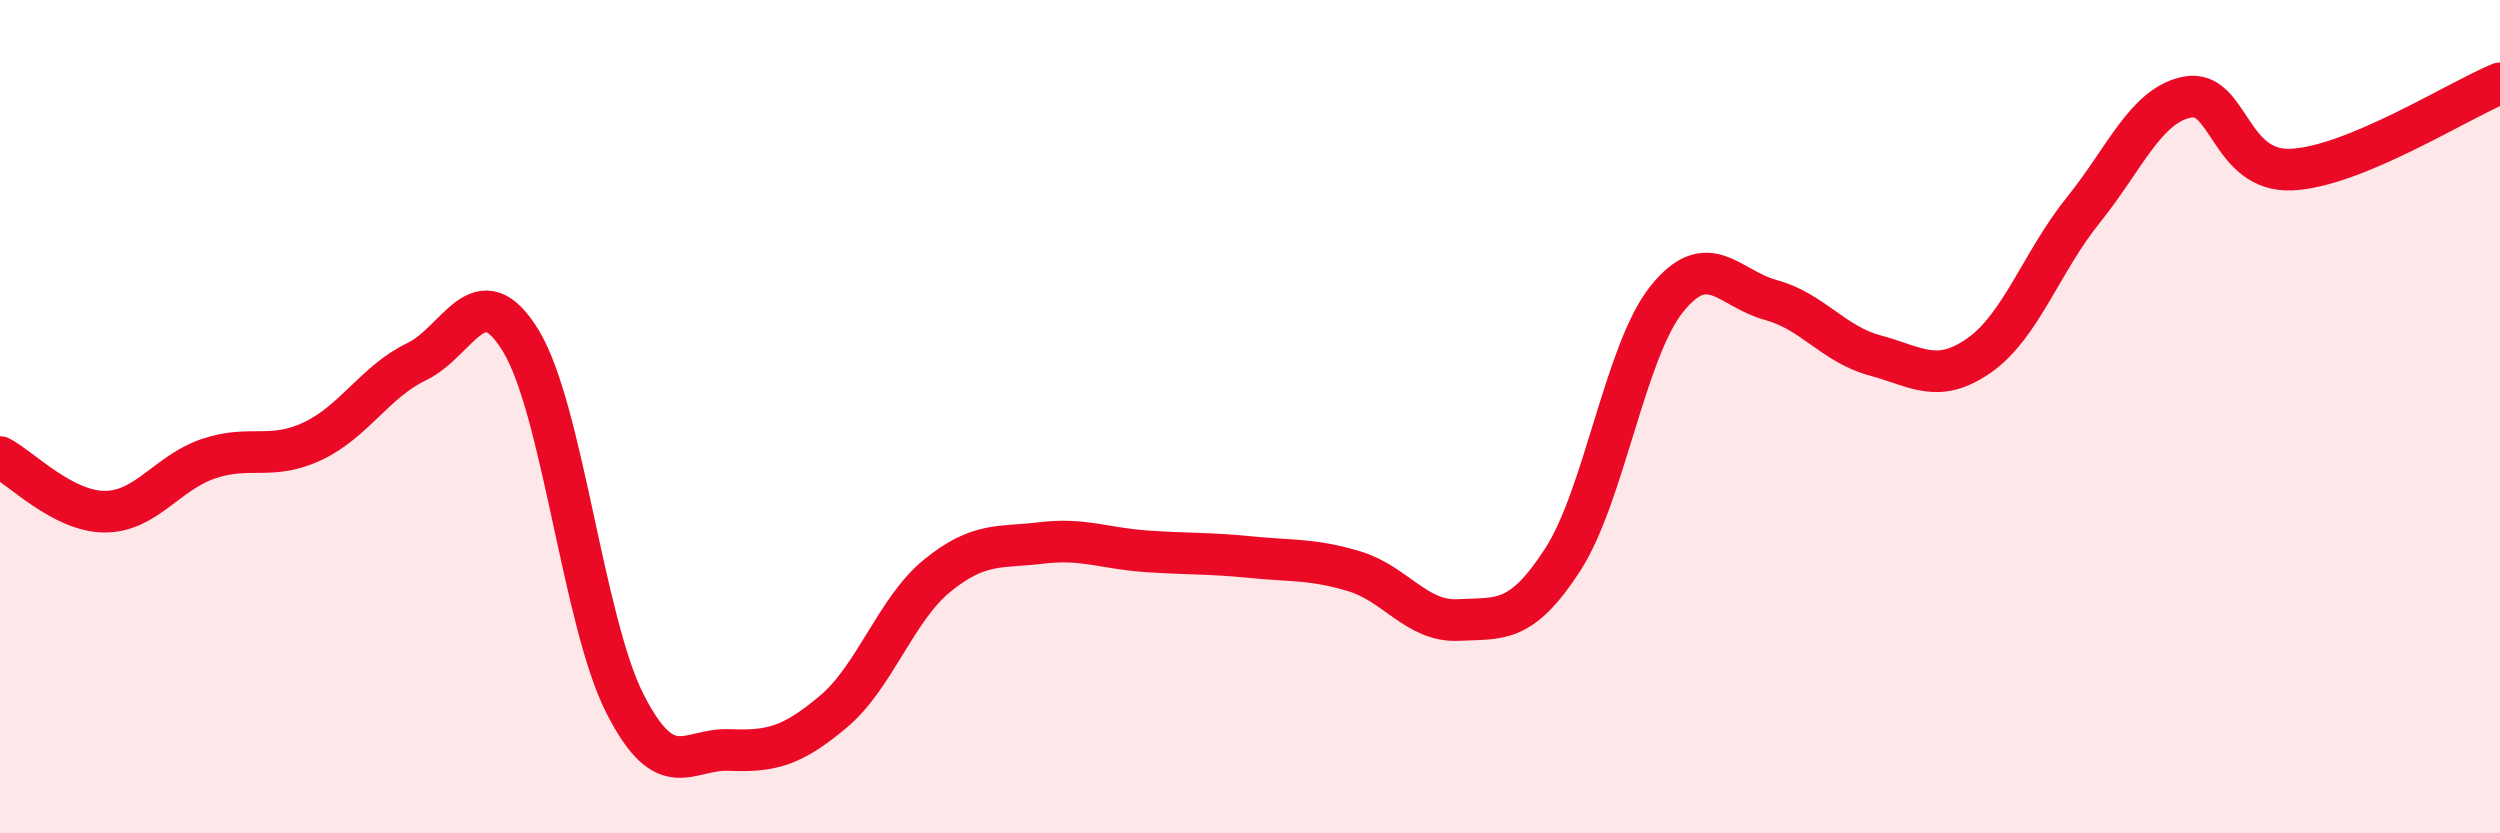 
    <svg width="60" height="20" viewBox="0 0 60 20" xmlns="http://www.w3.org/2000/svg">
      <path
        d="M 0,10.97 C 0.5,11.23 1.5,12.27 2.5,12.28 C 3.5,12.29 4,11.35 5,11.01 C 6,10.67 6.5,11.06 7.5,10.59 C 8.5,10.12 9,9.16 10,8.68 C 11,8.2 11.5,6.54 12.5,8.18 C 13.5,9.82 14,14.93 15,16.89 C 16,18.85 16.5,17.96 17.5,18 C 18.5,18.04 19,17.92 20,17.08 C 21,16.24 21.5,14.62 22.5,13.81 C 23.5,13 24,13.15 25,13.03 C 26,12.91 26.5,13.16 27.5,13.23 C 28.5,13.3 29,13.27 30,13.37 C 31,13.47 31.5,13.41 32.5,13.71 C 33.5,14.01 34,14.93 35,14.88 C 36,14.83 36.5,14.98 37.5,13.44 C 38.5,11.9 39,8.43 40,7.18 C 41,5.93 41.5,6.93 42.5,7.2 C 43.5,7.47 44,8.26 45,8.53 C 46,8.8 46.5,9.23 47.5,8.53 C 48.5,7.83 49,6.28 50,5.04 C 51,3.8 51.5,2.52 52.5,2.33 C 53.5,2.14 53.5,4.14 55,4.07 C 56.5,4 59,2.41 60,2L60 20L0 20Z"
        fill="#EB0A25"
        opacity="0.1"
        stroke-linecap="round"
        stroke-linejoin="round"
      />
      <path
        d="M 0,10.97 C 0.5,11.23 1.5,12.27 2.5,12.28 C 3.5,12.29 4,11.35 5,11.01 C 6,10.67 6.5,11.06 7.5,10.59 C 8.5,10.12 9,9.16 10,8.68 C 11,8.2 11.5,6.54 12.5,8.18 C 13.5,9.82 14,14.93 15,16.89 C 16,18.85 16.5,17.96 17.5,18 C 18.5,18.04 19,17.92 20,17.08 C 21,16.24 21.5,14.62 22.5,13.81 C 23.5,13 24,13.15 25,13.03 C 26,12.91 26.5,13.16 27.5,13.23 C 28.5,13.3 29,13.27 30,13.37 C 31,13.47 31.5,13.41 32.5,13.71 C 33.5,14.01 34,14.93 35,14.88 C 36,14.83 36.5,14.98 37.5,13.44 C 38.5,11.9 39,8.43 40,7.18 C 41,5.93 41.5,6.93 42.5,7.2 C 43.5,7.47 44,8.26 45,8.53 C 46,8.8 46.5,9.23 47.5,8.53 C 48.5,7.83 49,6.28 50,5.04 C 51,3.8 51.5,2.52 52.5,2.33 C 53.5,2.14 53.5,4.14 55,4.07 C 56.5,4 59,2.41 60,2"
        stroke="#EB0A25"
        stroke-width="1"
        fill="none"
        stroke-linecap="round"
        stroke-linejoin="round"
      />
    </svg>
  